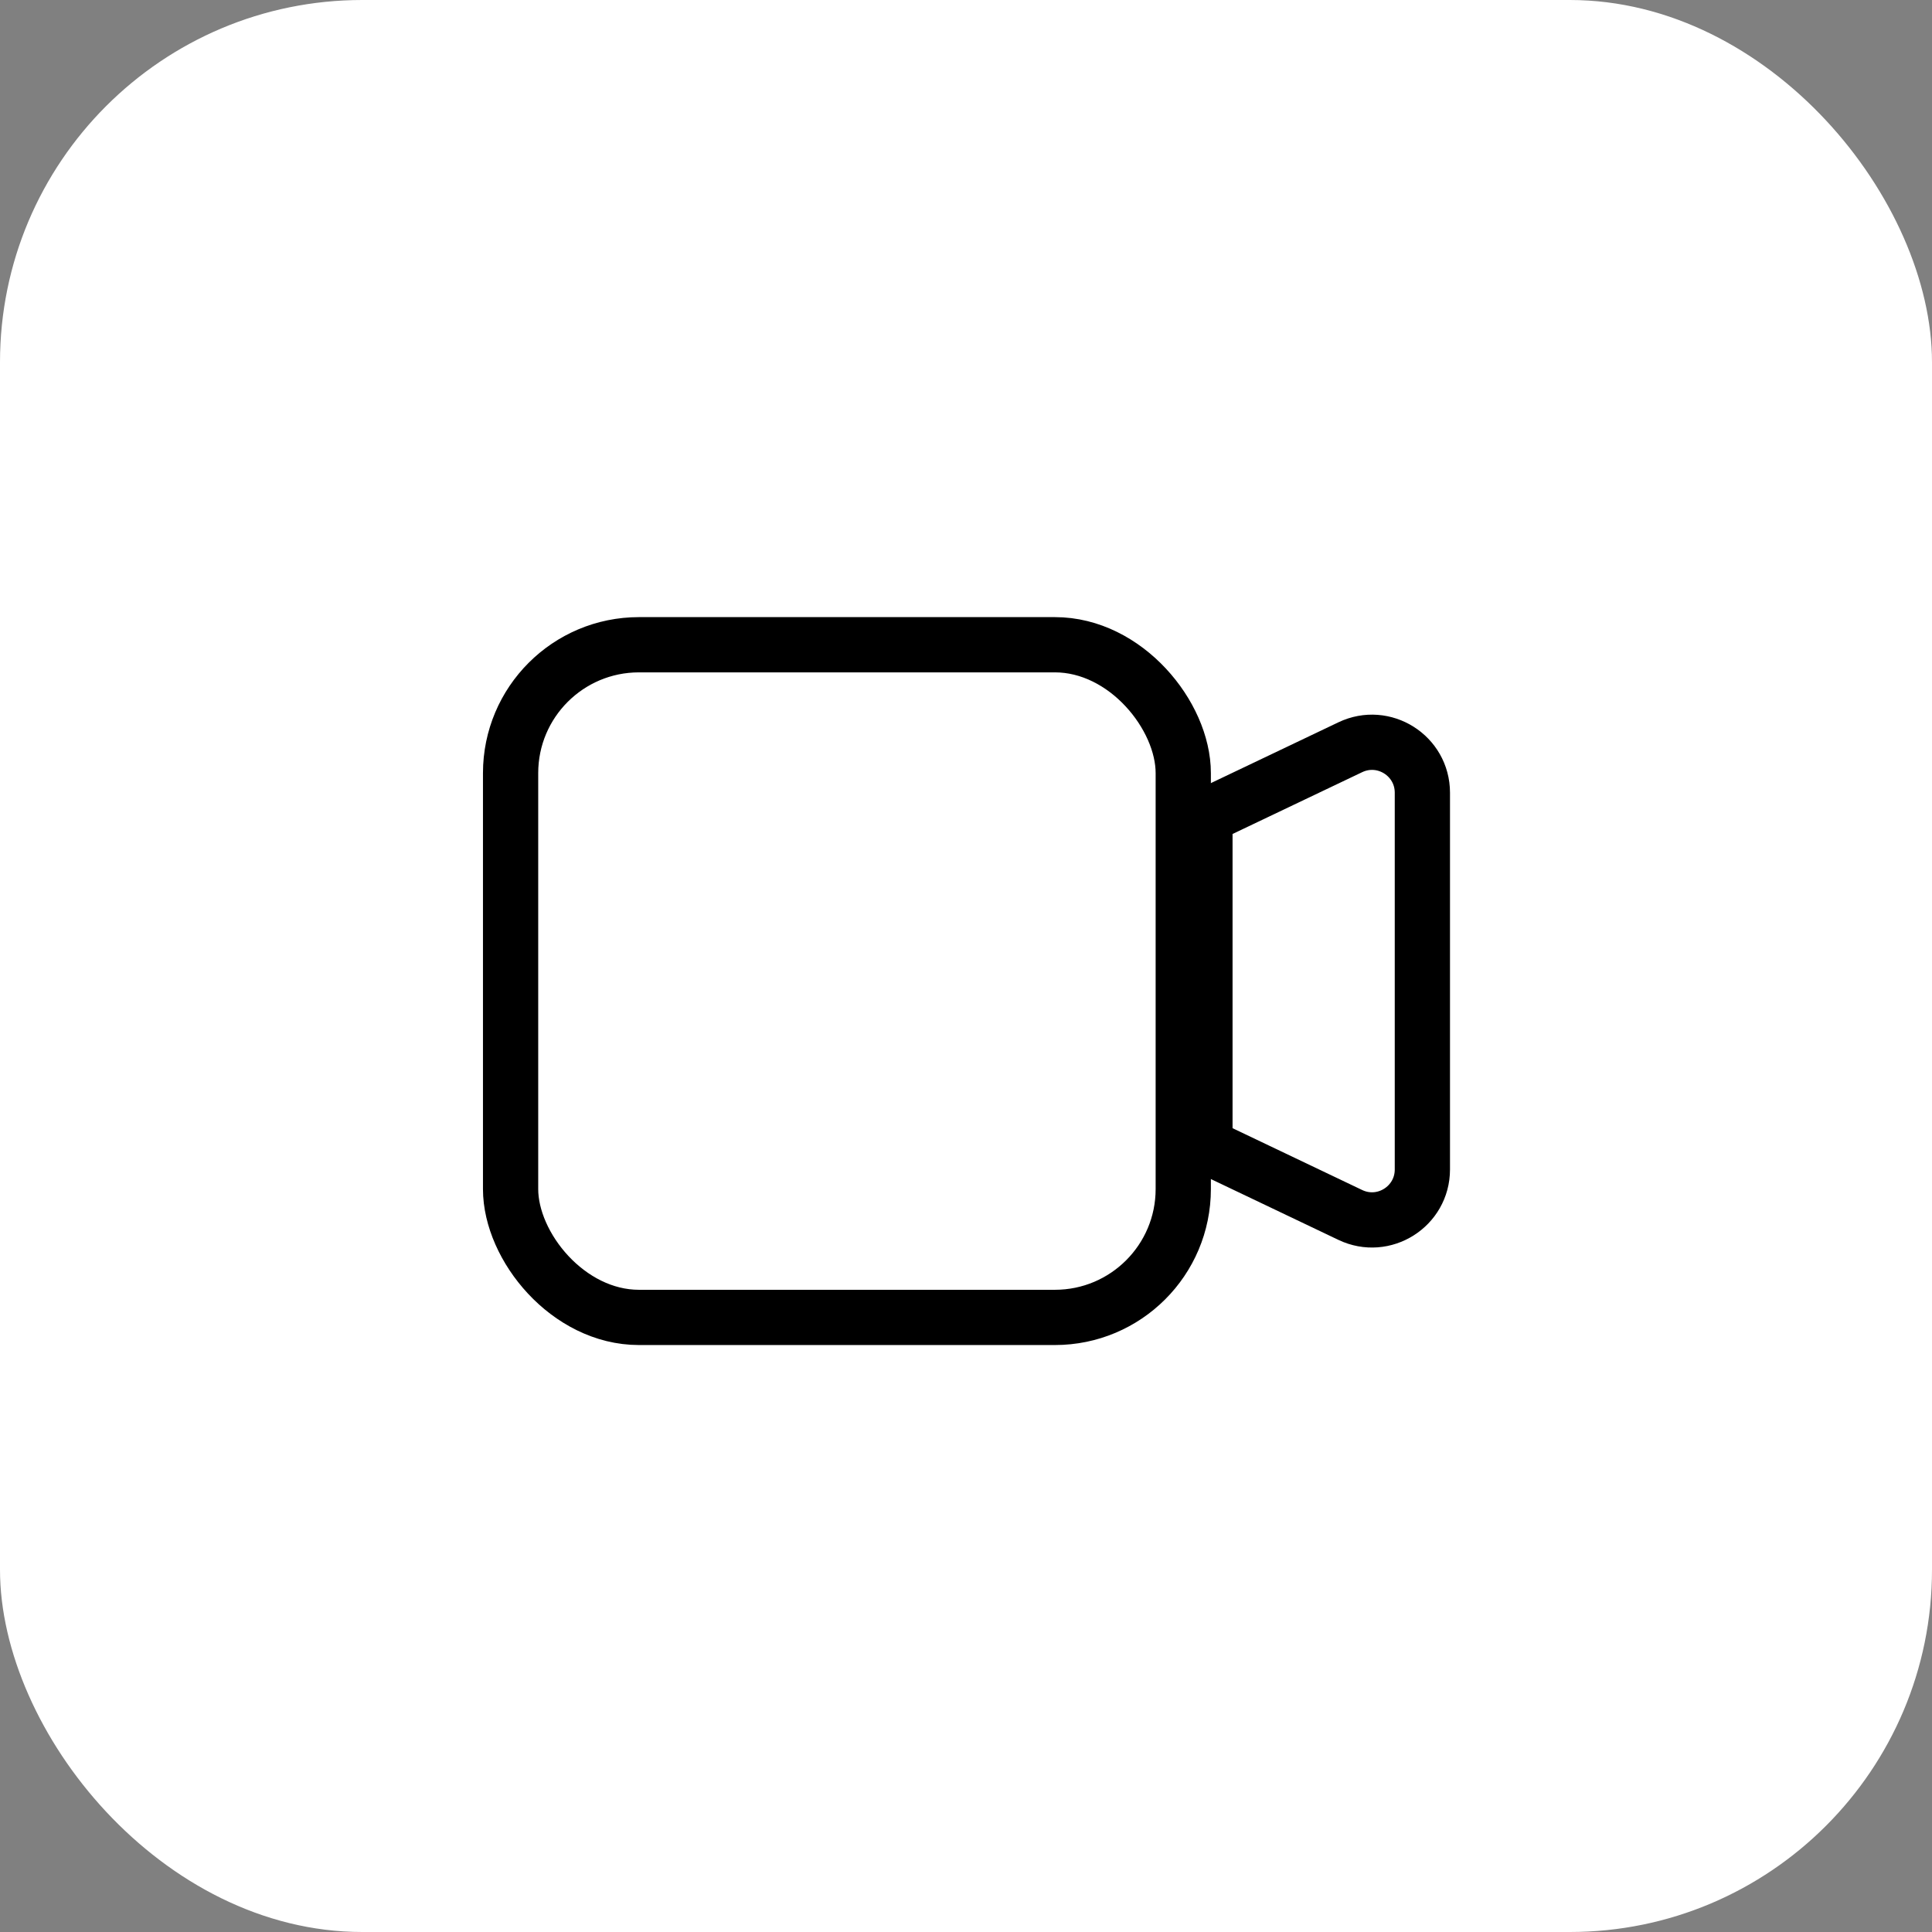 <svg width="64" height="64" viewBox="0 0 64 64" fill="none" xmlns="http://www.w3.org/2000/svg">
<rect x="0" y="0" width="64" height="64" fill="#808080" stroke="none"/>
<rect width="64" height="64" rx="12" fill="white"/>
<rect x="16.914" y="21.358" width="22.283" height="22.283" rx="4.252" stroke="black" stroke-width="1.83"/>
<path d="M44.731 24.753C45.839 24.225 47.118 25.033 47.118 26.26V38.74C47.118 39.967 45.839 40.775 44.731 40.247L39.915 37.95V27.049L44.731 24.753Z" stroke="black" stroke-width="1.83"/>
</svg>
